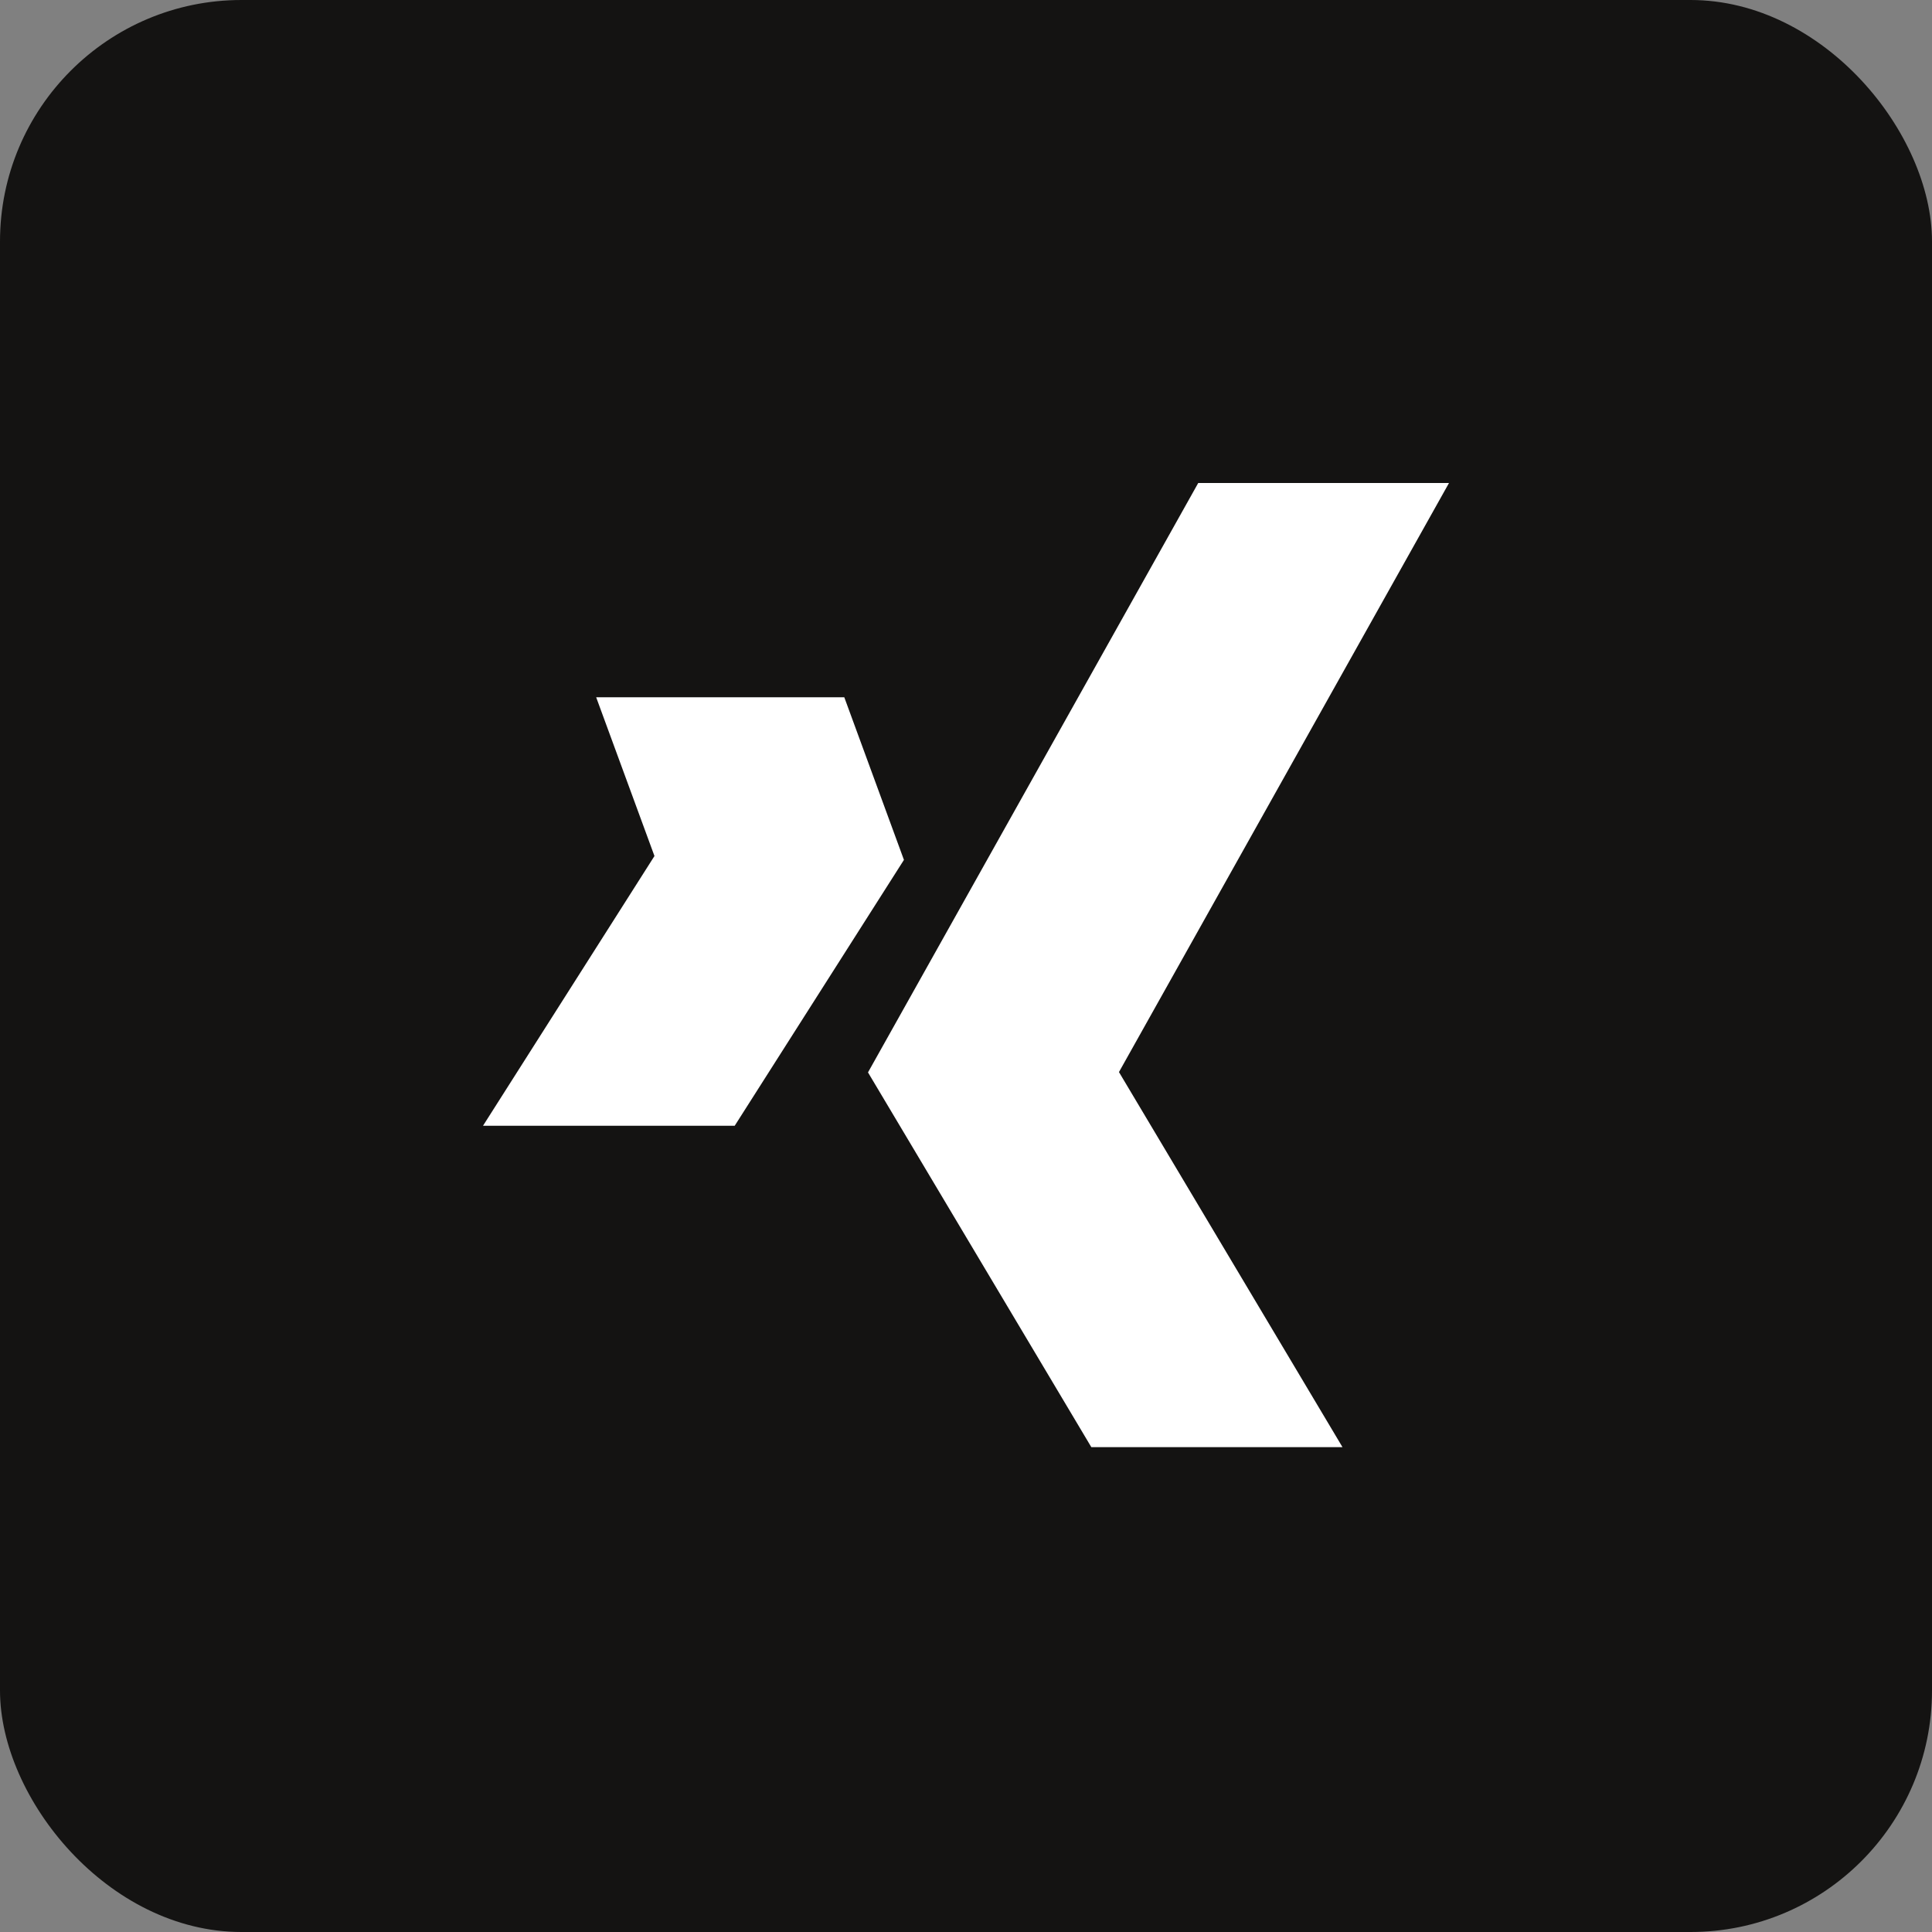 <?xml version="1.0" encoding="UTF-8"?>
<svg xmlns="http://www.w3.org/2000/svg" xmlns:xlink="http://www.w3.org/1999/xlink" width="40px" height="40px" viewBox="0 0 40 40" version="1.1">
  <rect x="0" y="0" width="40" height="40" fill="#808080" stroke="none"/>
  <title>xing-hell</title>
  <g id="Page-1" stroke="none" stroke-width="1" fill="none" fill-rule="evenodd">
    <g id="xing-hell" fill-rule="nonzero">
      <rect id="Rectangle" fill="#141312" x="0" y="0" width="40" height="40" rx="5"></rect>
      <g id="xing" transform="translate(10, 10)" fill="#FFFFFF">
        <g id="Group" transform="translate(0, 0)">
          <path d="M17.795,19.962 L12.595,19.962 L7.971,12.203 L14.808,-5.99749647e-25 L20,-5.99749647e-25 L13.167,12.196 L17.795,19.962 Z M8.88178235e-16,13.308 L3.55,7.723 L2.343,4.436 L7.48,4.436 L8.715,7.803 L5.211,13.308 L8.88178235e-16,13.308 Z" id="Shape"></path>
        </g>
      </g>
    </g>
  </g>
</svg>
